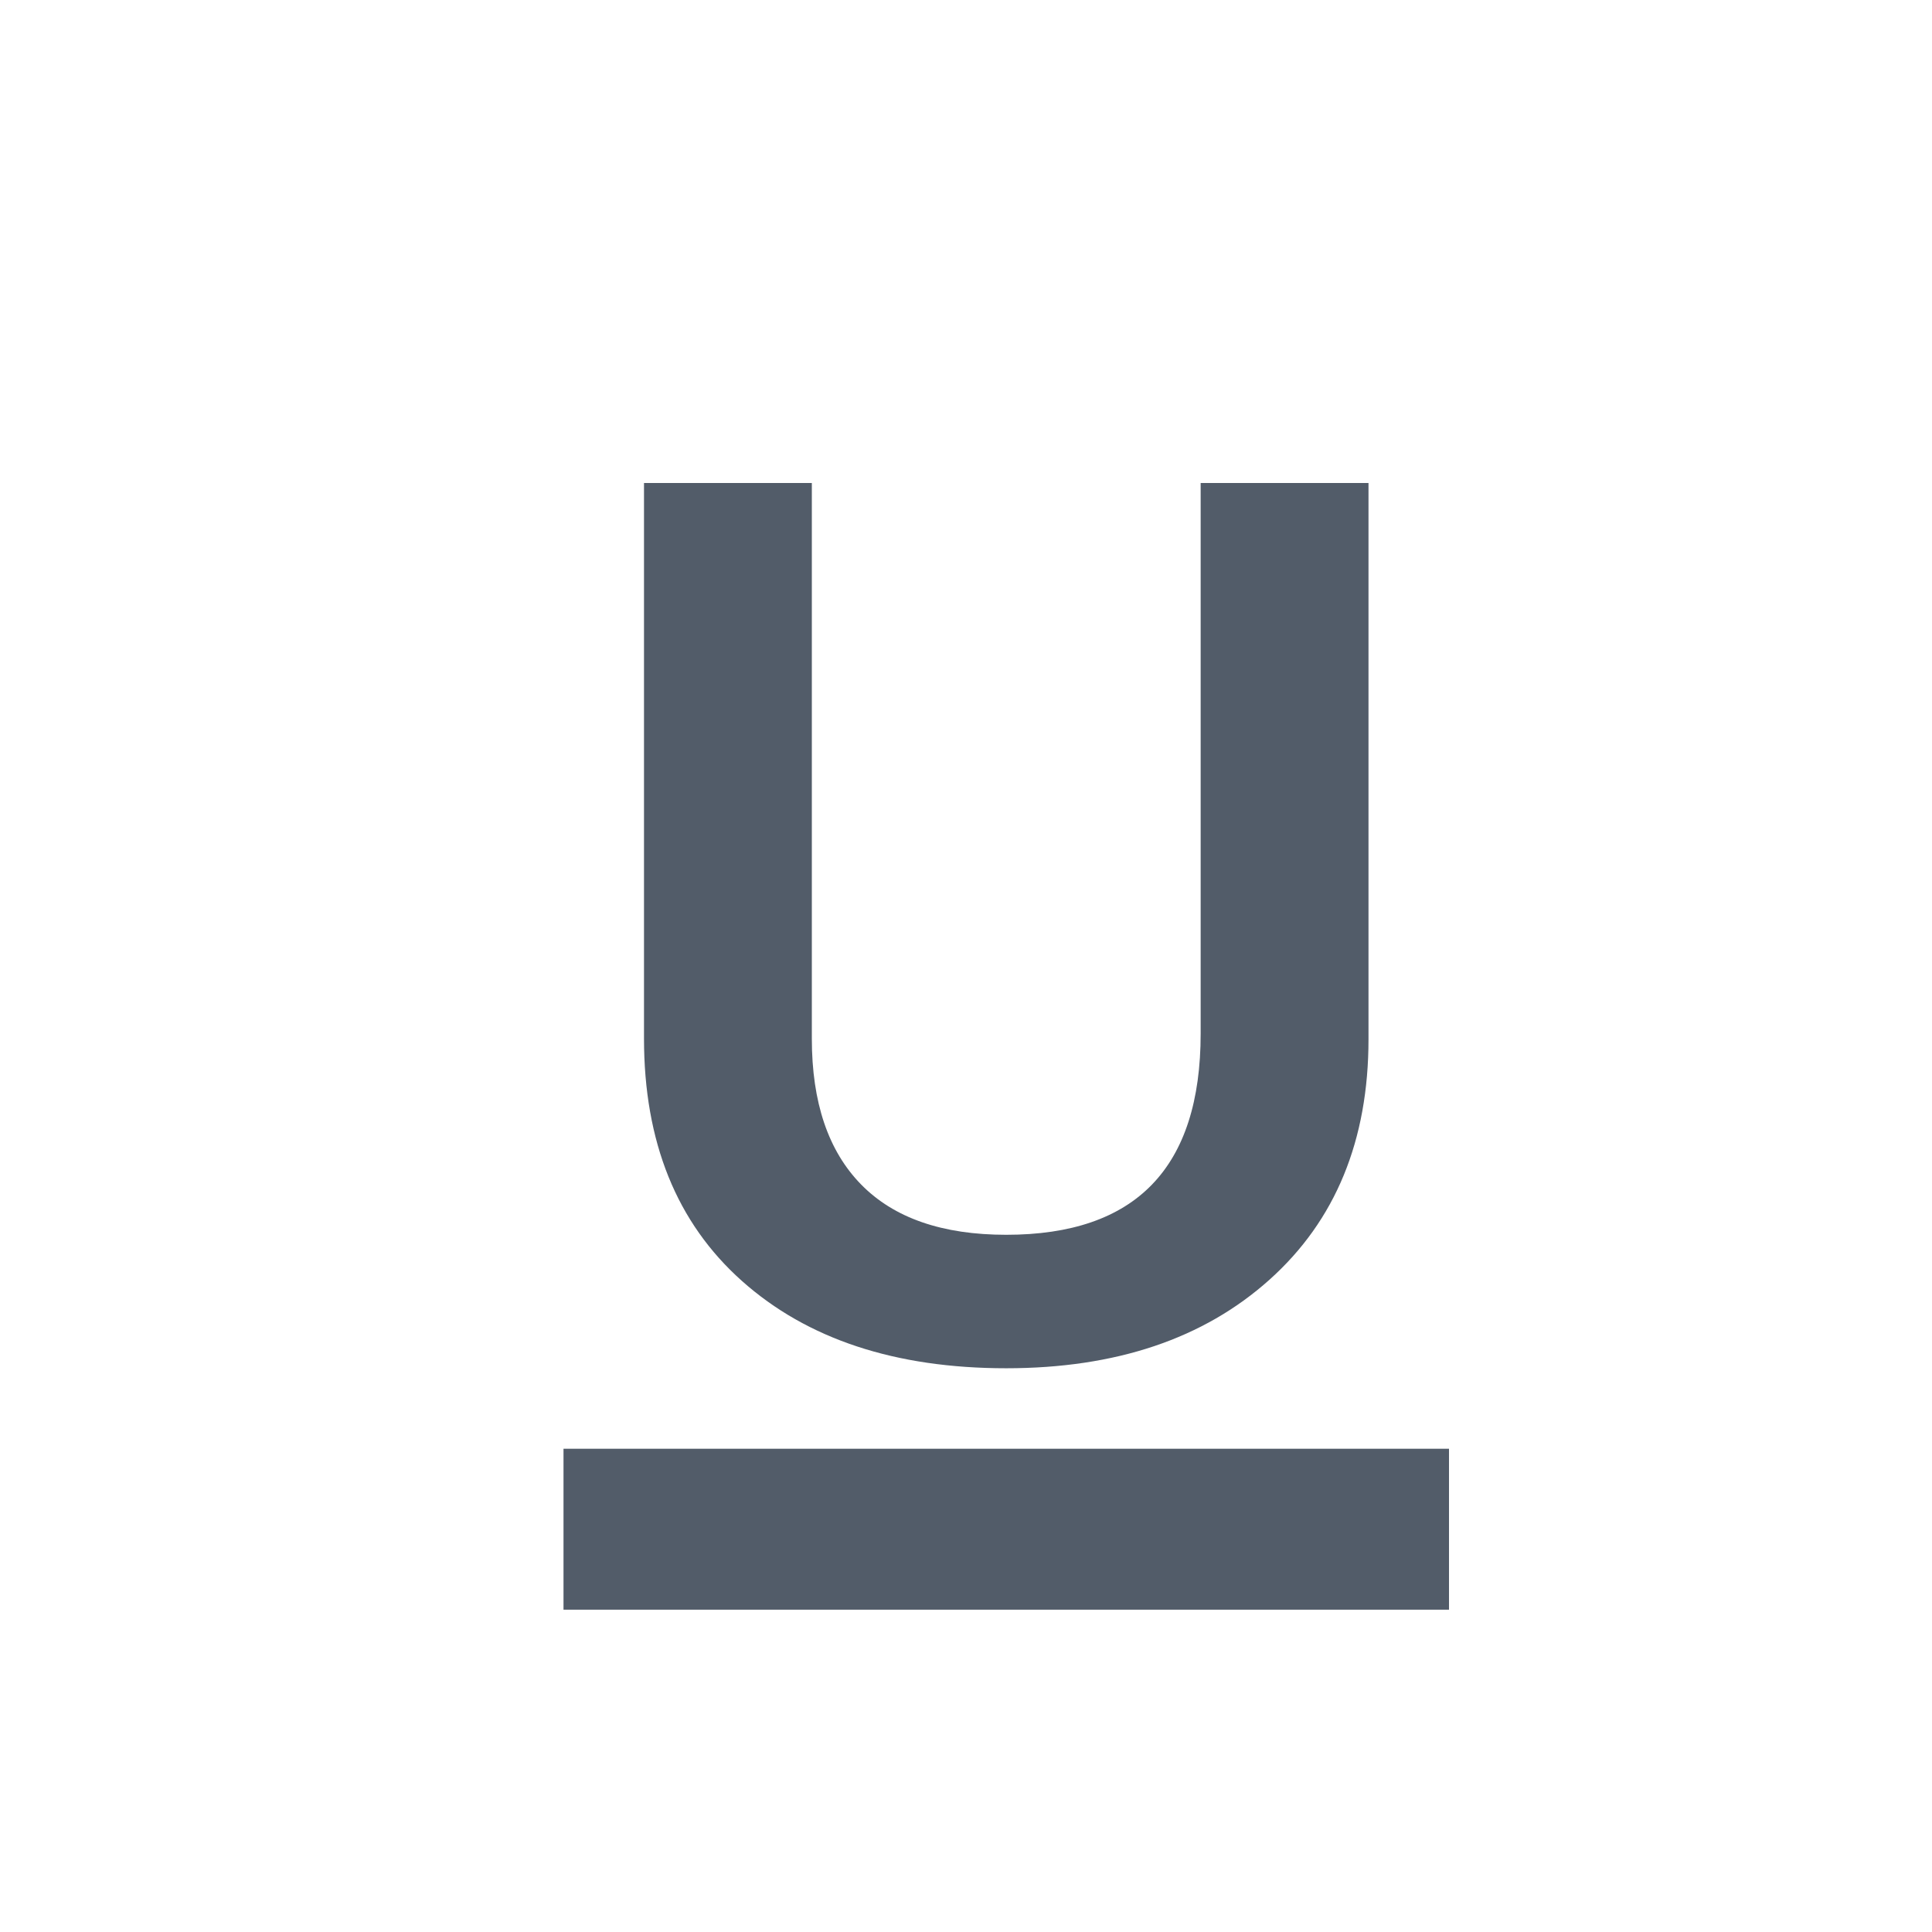 <svg width="24" height="24" viewBox="0 0 24 24" fill="none" xmlns="http://www.w3.org/2000/svg">
	<path fill-rule="evenodd" clip-rule="evenodd" d="M7 19.996H18V17.997H7V19.996ZM12.5 16.997C13.862 16.997 14.953 16.63 15.771 15.896C16.59 15.162 17 14.166 17 12.909V6H14.915V12.84C14.915 14.506 14.11 15.339 12.5 15.339C11.706 15.339 11.105 15.131 10.697 14.714C10.289 14.298 10.085 13.694 10.085 12.905V6H8V12.901C8 14.185 8.405 15.189 9.216 15.912C10.027 16.635 11.121 16.997 12.5 16.997Z" fill="#525C69"/>
</svg>
<!--555-->
